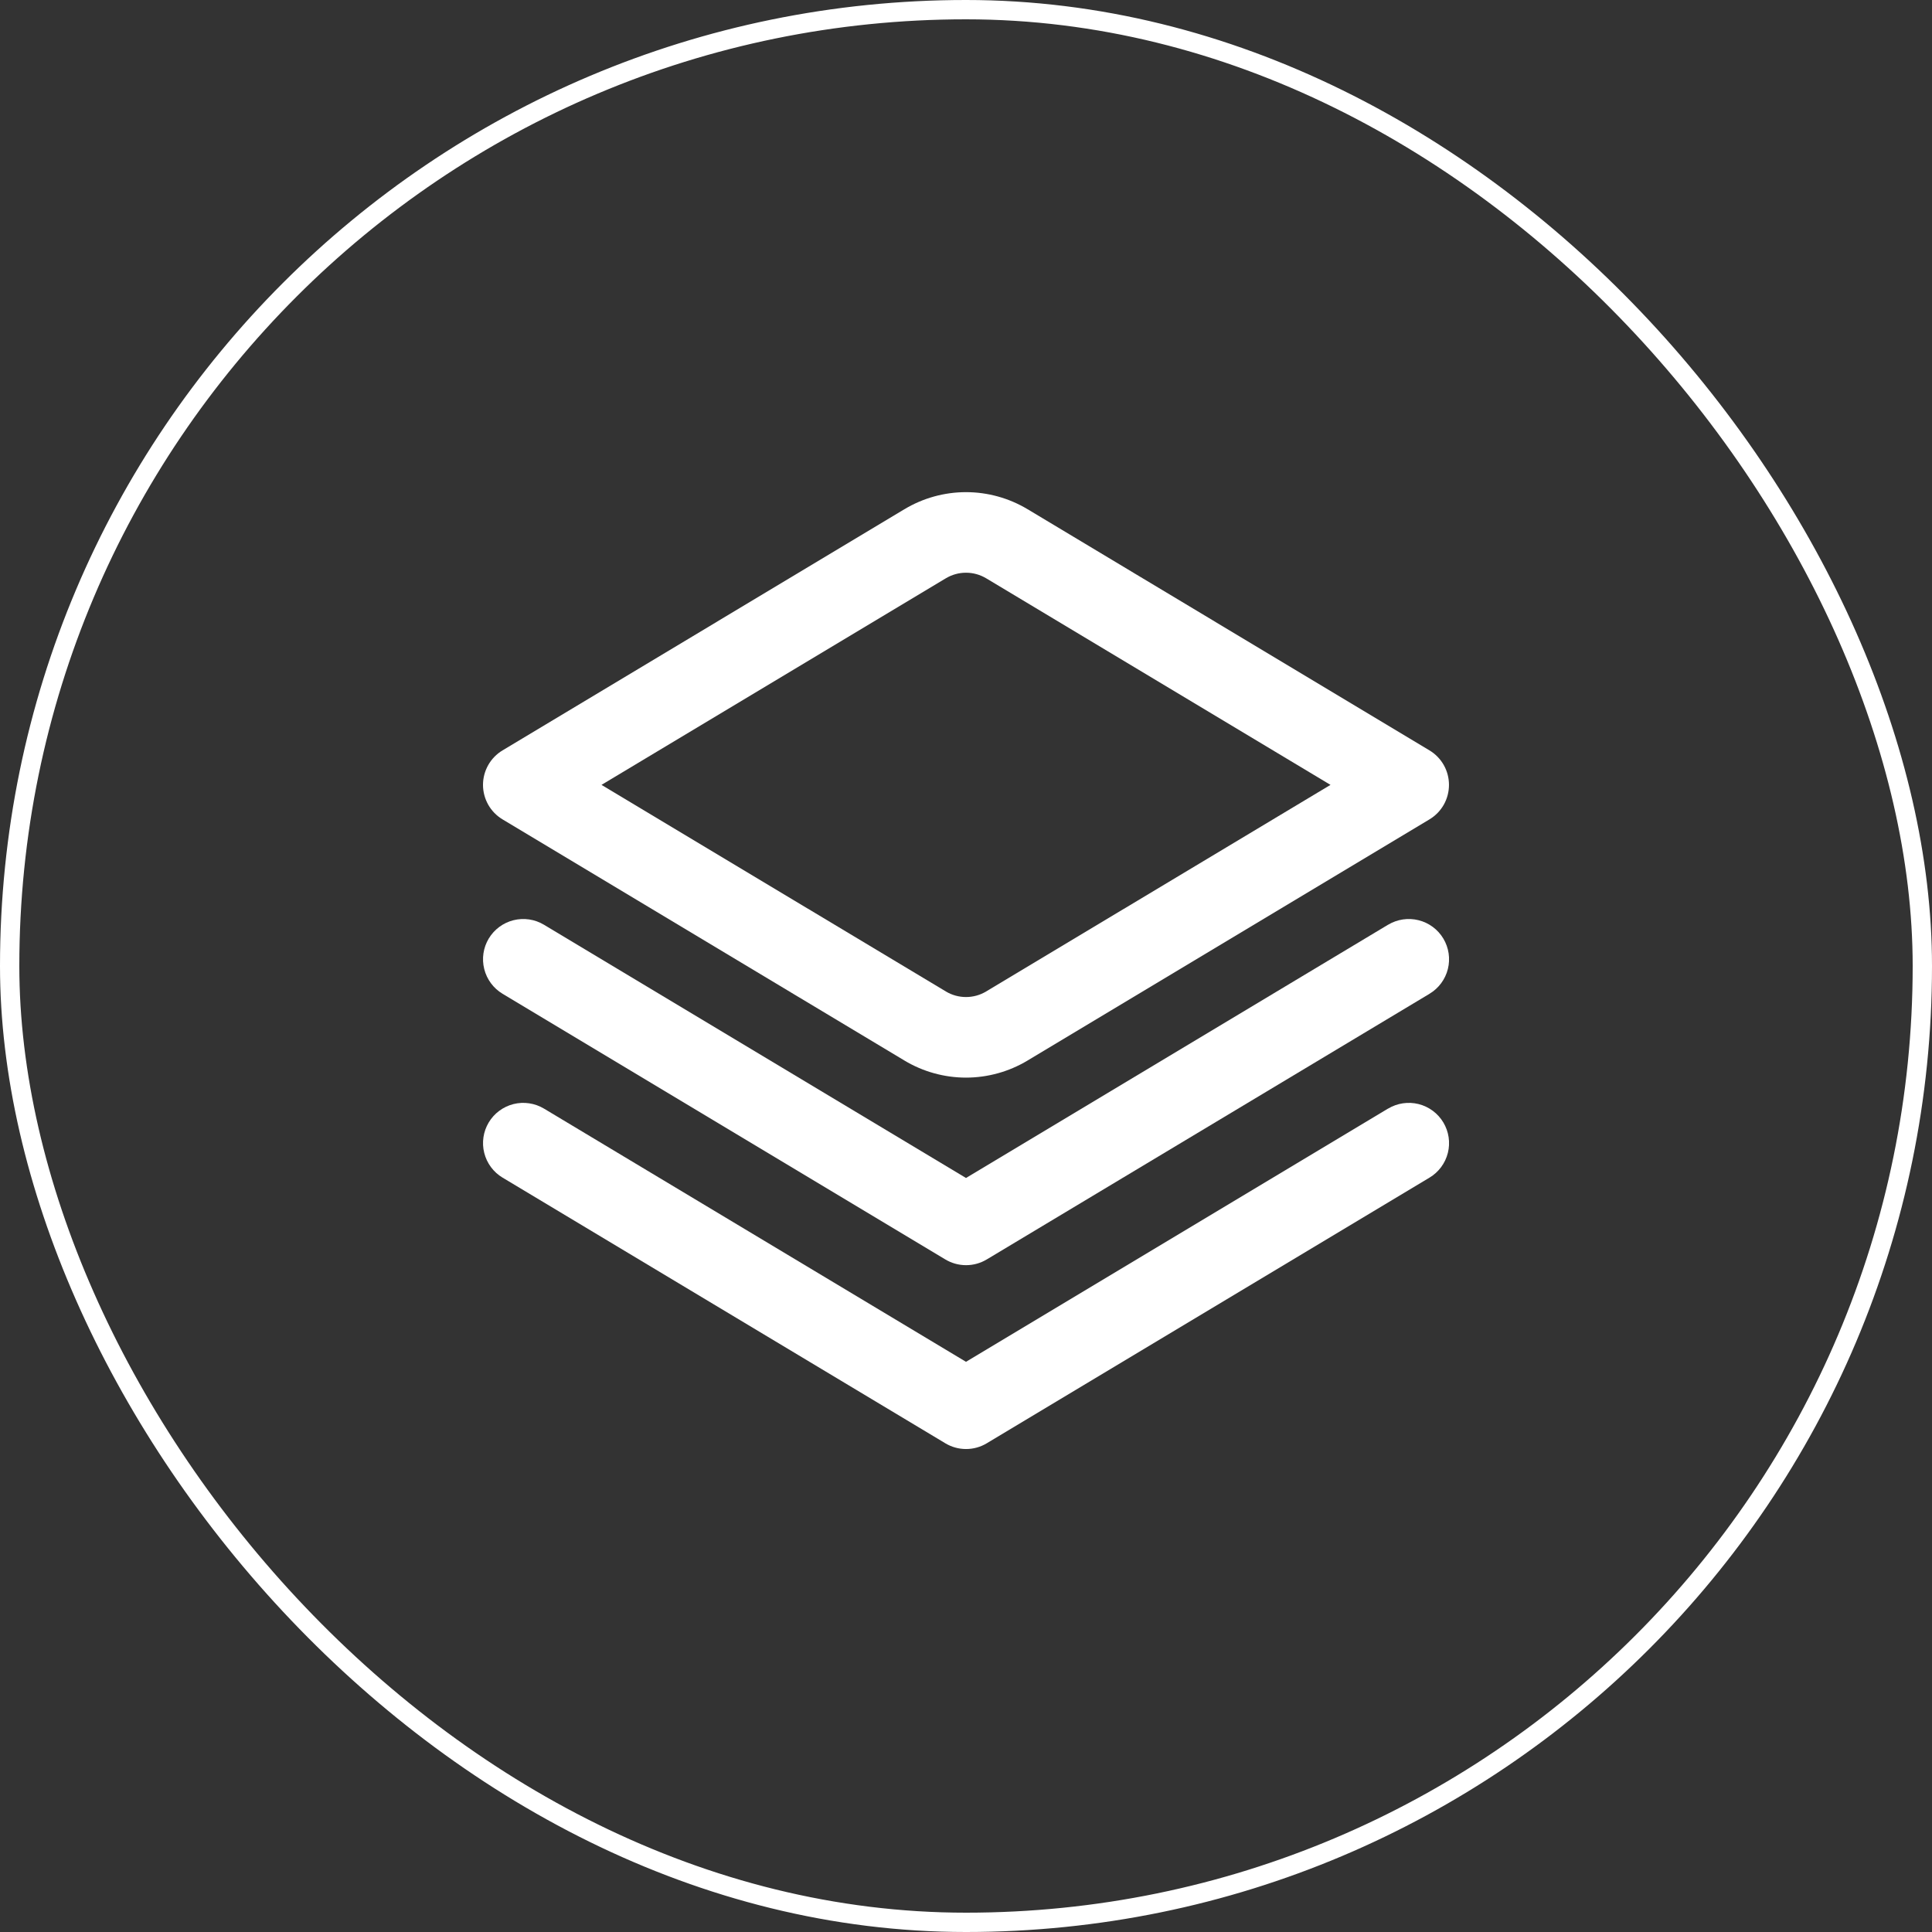 <svg width="80" height="80" viewBox="0 0 80 80" fill="none" xmlns="http://www.w3.org/2000/svg">
<rect x="0" y="0" width="80" height="80" fill="#333333" stroke="none"/>
<rect x="0.4" y="0.4" width="79.2" height="79.2" rx="39.6" stroke="white" stroke-width="0.8"/>
<g clip-path="url(#clip0_44_408)">
<path d="M57.475 38.292L40 48.778L22.525 38.292C22.146 38.064 21.692 37.997 21.263 38.104C20.834 38.211 20.466 38.484 20.238 38.863C20.011 39.242 19.943 39.696 20.051 40.125C20.158 40.554 20.431 40.923 20.81 41.15L39.143 52.15C39.403 52.306 39.699 52.388 40.002 52.388C40.304 52.388 40.601 52.306 40.86 52.15L59.193 41.15C59.572 40.923 59.846 40.554 59.953 40.125C60.06 39.696 59.992 39.242 59.765 38.863C59.538 38.484 59.169 38.211 58.74 38.104C58.311 37.997 57.857 38.064 57.478 38.292H57.475Z" fill="white"/>
<path d="M57.475 45.905L40 56.39L22.525 45.905C22.337 45.792 22.129 45.718 21.913 45.686C21.696 45.653 21.476 45.664 21.263 45.717C21.051 45.77 20.851 45.865 20.675 45.995C20.499 46.125 20.351 46.289 20.238 46.477C20.126 46.664 20.051 46.872 20.019 47.089C19.987 47.305 19.997 47.526 20.051 47.738C20.158 48.167 20.431 48.536 20.81 48.763L39.143 59.763C39.403 59.919 39.699 60.001 40.002 60.001C40.304 60.001 40.601 59.919 40.86 59.763L59.193 48.763C59.572 48.536 59.846 48.167 59.953 47.738C60.06 47.31 59.992 46.856 59.765 46.477C59.538 46.098 59.169 45.825 58.74 45.717C58.311 45.61 57.857 45.678 57.478 45.905H57.475Z" fill="white"/>
<path d="M40 44.622C39.101 44.621 38.219 44.376 37.448 43.913L20.808 33.928C20.562 33.78 20.358 33.571 20.216 33.321C20.075 33.07 20 32.788 20 32.5C20 32.212 20.075 31.93 20.216 31.68C20.358 31.429 20.562 31.22 20.808 31.072L37.448 21.087C38.219 20.624 39.101 20.379 40 20.379C40.899 20.379 41.781 20.624 42.552 21.087L59.192 31.072C59.438 31.22 59.642 31.429 59.784 31.68C59.925 31.93 59.999 32.212 59.999 32.5C59.999 32.788 59.925 33.07 59.784 33.321C59.642 33.571 59.438 33.78 59.192 33.928L42.552 43.913C41.781 44.376 40.899 44.621 40 44.622ZM24.907 32.5L39.167 41.055C39.419 41.206 39.706 41.285 40 41.285C40.294 41.285 40.581 41.206 40.833 41.055L55.093 32.5L40.833 23.945C40.581 23.794 40.294 23.715 40 23.715C39.706 23.715 39.419 23.794 39.167 23.945L24.907 32.5Z" fill="white"/>
</g>
<defs>
<clipPath id="clip0_44_408">
<rect width="40" height="40" fill="white" transform="translate(20 20)"/>
</clipPath>
</defs>
</svg>
